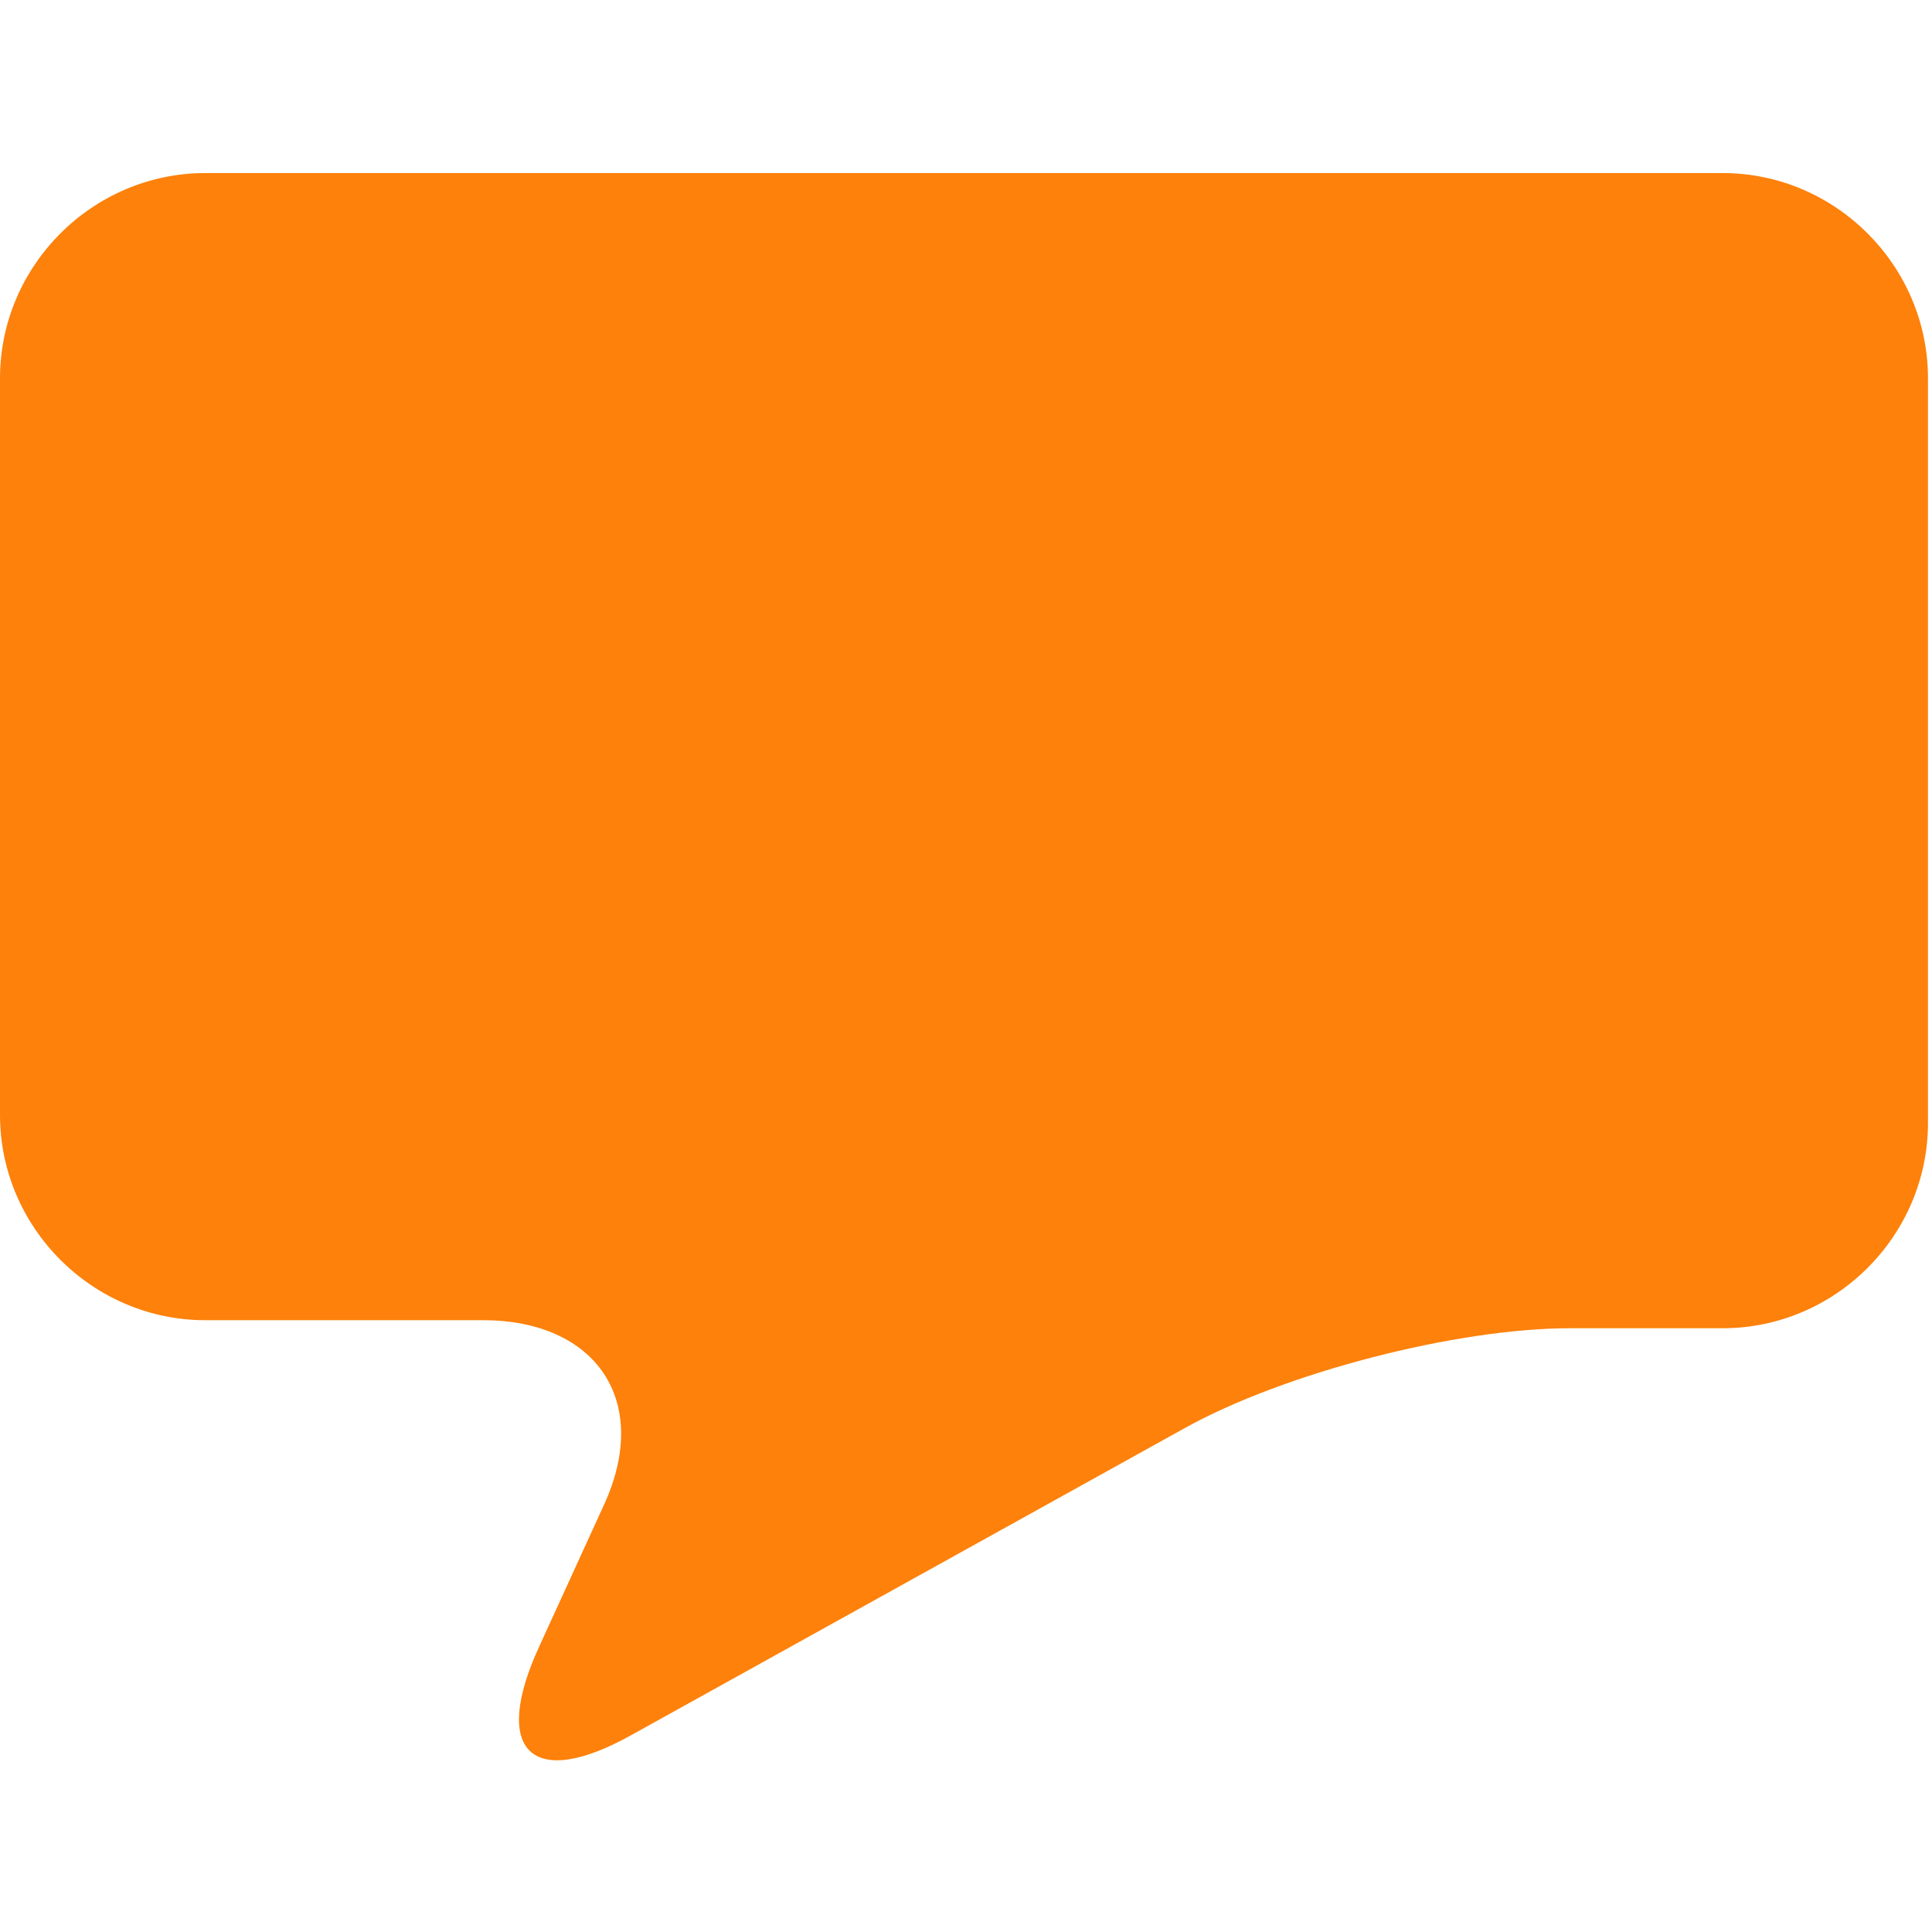 <?xml version="1.0" encoding="utf-8"?><svg xmlns="http://www.w3.org/2000/svg" viewBox="0 0 48 48"><path d="M0 9.4c0-2.8 2.3-5.1 5.1-5.1h37.7c2.8 0 5.1 2.3 5.1 5.1v18.5c0 2.8-2.3 5.1-5.1 5.1H39c-2.8 0-7.1 1.1-9.6 2.5l-13.7 7.6c-2.5 1.4-3.5.4-2.3-2.2l1.6-3.5c1.2-2.6-.2-4.6-3-4.6H5.1c-2.8 0-5.1-2.3-5.1-5.1V9.4" fill-rule="evenodd" clip-rule="evenodd" fill="#fd810b"/></svg>